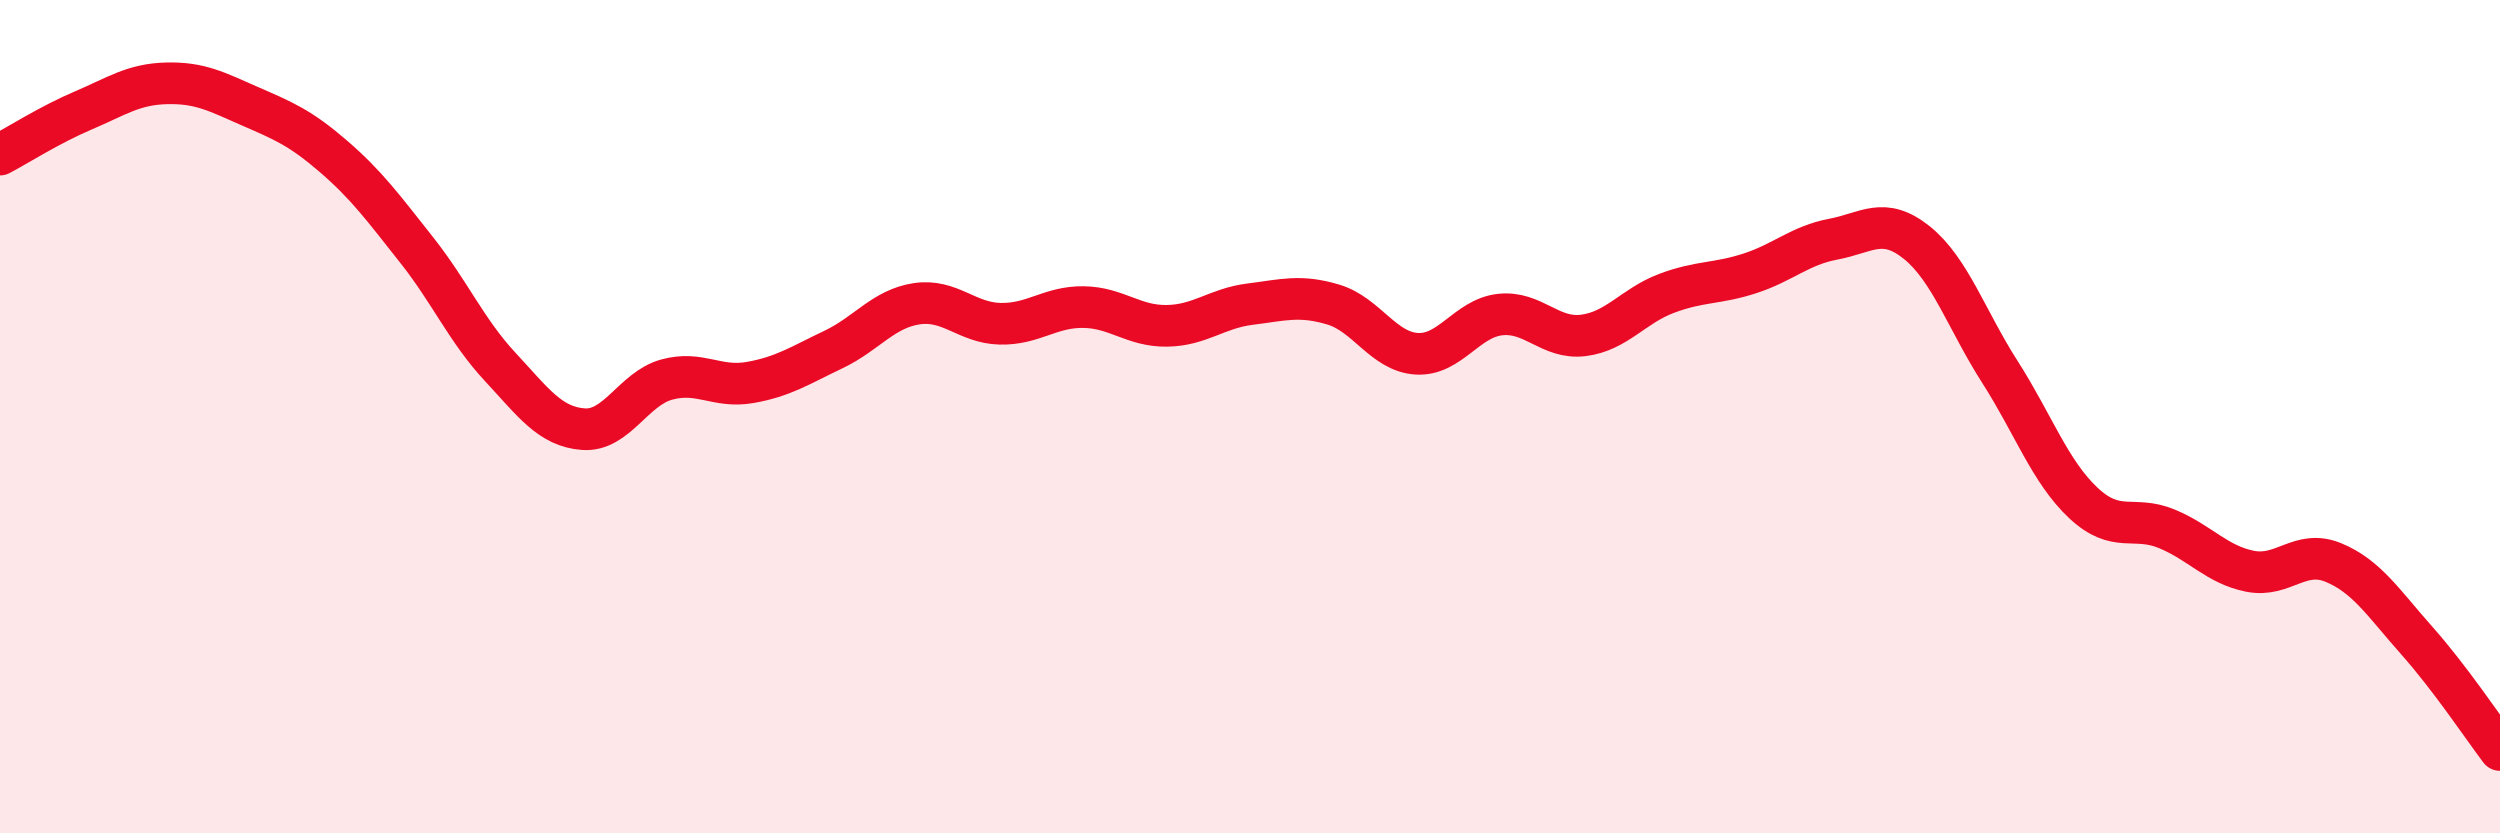 
    <svg width="60" height="20" viewBox="0 0 60 20" xmlns="http://www.w3.org/2000/svg">
      <path
        d="M 0,3.71 C 0.4,3.5 1.2,2.99 2,2.65 C 2.8,2.31 3.2,2.02 4,2 C 4.8,1.98 5.2,2.2 6,2.55 C 6.8,2.9 7.2,3.06 8,3.75 C 8.8,4.44 9.2,4.99 10,6 C 10.8,7.01 11.2,7.94 12,8.8 C 12.8,9.66 13.2,10.24 14,10.3 C 14.8,10.36 15.2,9.33 16,9.11 C 16.8,8.89 17.2,9.32 18,9.18 C 18.8,9.04 19.2,8.77 20,8.39 C 20.8,8.01 21.2,7.41 22,7.29 C 22.8,7.17 23.2,7.75 24,7.77 C 24.8,7.79 25.2,7.36 26,7.37 C 26.8,7.38 27.2,7.83 28,7.82 C 28.8,7.81 29.2,7.4 30,7.3 C 30.8,7.2 31.2,7.07 32,7.31 C 32.8,7.55 33.2,8.44 34,8.49 C 34.8,8.54 35.2,7.64 36,7.55 C 36.8,7.46 37.2,8.15 38,8.05 C 38.8,7.95 39.2,7.34 40,7.04 C 40.8,6.74 41.2,6.82 42,6.56 C 42.8,6.3 43.2,5.89 44,5.74 C 44.8,5.59 45.2,5.18 46,5.82 C 46.8,6.46 47.2,7.68 48,8.93 C 48.8,10.18 49.2,11.32 50,12.07 C 50.8,12.82 51.2,12.36 52,12.69 C 52.8,13.02 53.2,13.55 54,13.71 C 54.8,13.87 55.2,13.17 56,13.5 C 56.8,13.83 57.2,14.47 58,15.37 C 58.8,16.27 59.6,17.47 60,18L60 20L0 20Z"
        fill="#EB0A25"
        opacity="0.1"
        stroke-linecap="round"
        stroke-linejoin="round"
      />
      <path
        d="M 0,3.71 C 0.4,3.5 1.2,2.99 2,2.65 C 2.8,2.31 3.2,2.02 4,2 C 4.8,1.98 5.2,2.2 6,2.55 C 6.8,2.9 7.2,3.06 8,3.75 C 8.8,4.44 9.2,4.99 10,6 C 10.8,7.01 11.2,7.94 12,8.8 C 12.8,9.66 13.2,10.24 14,10.3 C 14.8,10.36 15.2,9.33 16,9.11 C 16.8,8.89 17.2,9.32 18,9.18 C 18.8,9.04 19.2,8.77 20,8.39 C 20.8,8.01 21.2,7.41 22,7.29 C 22.8,7.17 23.2,7.75 24,7.77 C 24.8,7.79 25.2,7.36 26,7.37 C 26.8,7.38 27.2,7.83 28,7.82 C 28.8,7.81 29.2,7.4 30,7.3 C 30.8,7.2 31.2,7.07 32,7.31 C 32.8,7.55 33.2,8.44 34,8.49 C 34.8,8.54 35.2,7.64 36,7.55 C 36.8,7.46 37.2,8.15 38,8.05 C 38.8,7.95 39.2,7.34 40,7.04 C 40.8,6.74 41.2,6.82 42,6.56 C 42.8,6.3 43.2,5.89 44,5.74 C 44.8,5.59 45.2,5.18 46,5.82 C 46.8,6.46 47.2,7.68 48,8.93 C 48.8,10.18 49.2,11.32 50,12.07 C 50.8,12.82 51.2,12.36 52,12.69 C 52.8,13.02 53.2,13.55 54,13.71 C 54.8,13.87 55.2,13.17 56,13.5 C 56.8,13.83 57.2,14.47 58,15.37 C 58.8,16.27 59.6,17.47 60,18"
        stroke="#EB0A25"
        stroke-width="1"
        fill="none"
        stroke-linecap="round"
        stroke-linejoin="round"
      />
    </svg>
  